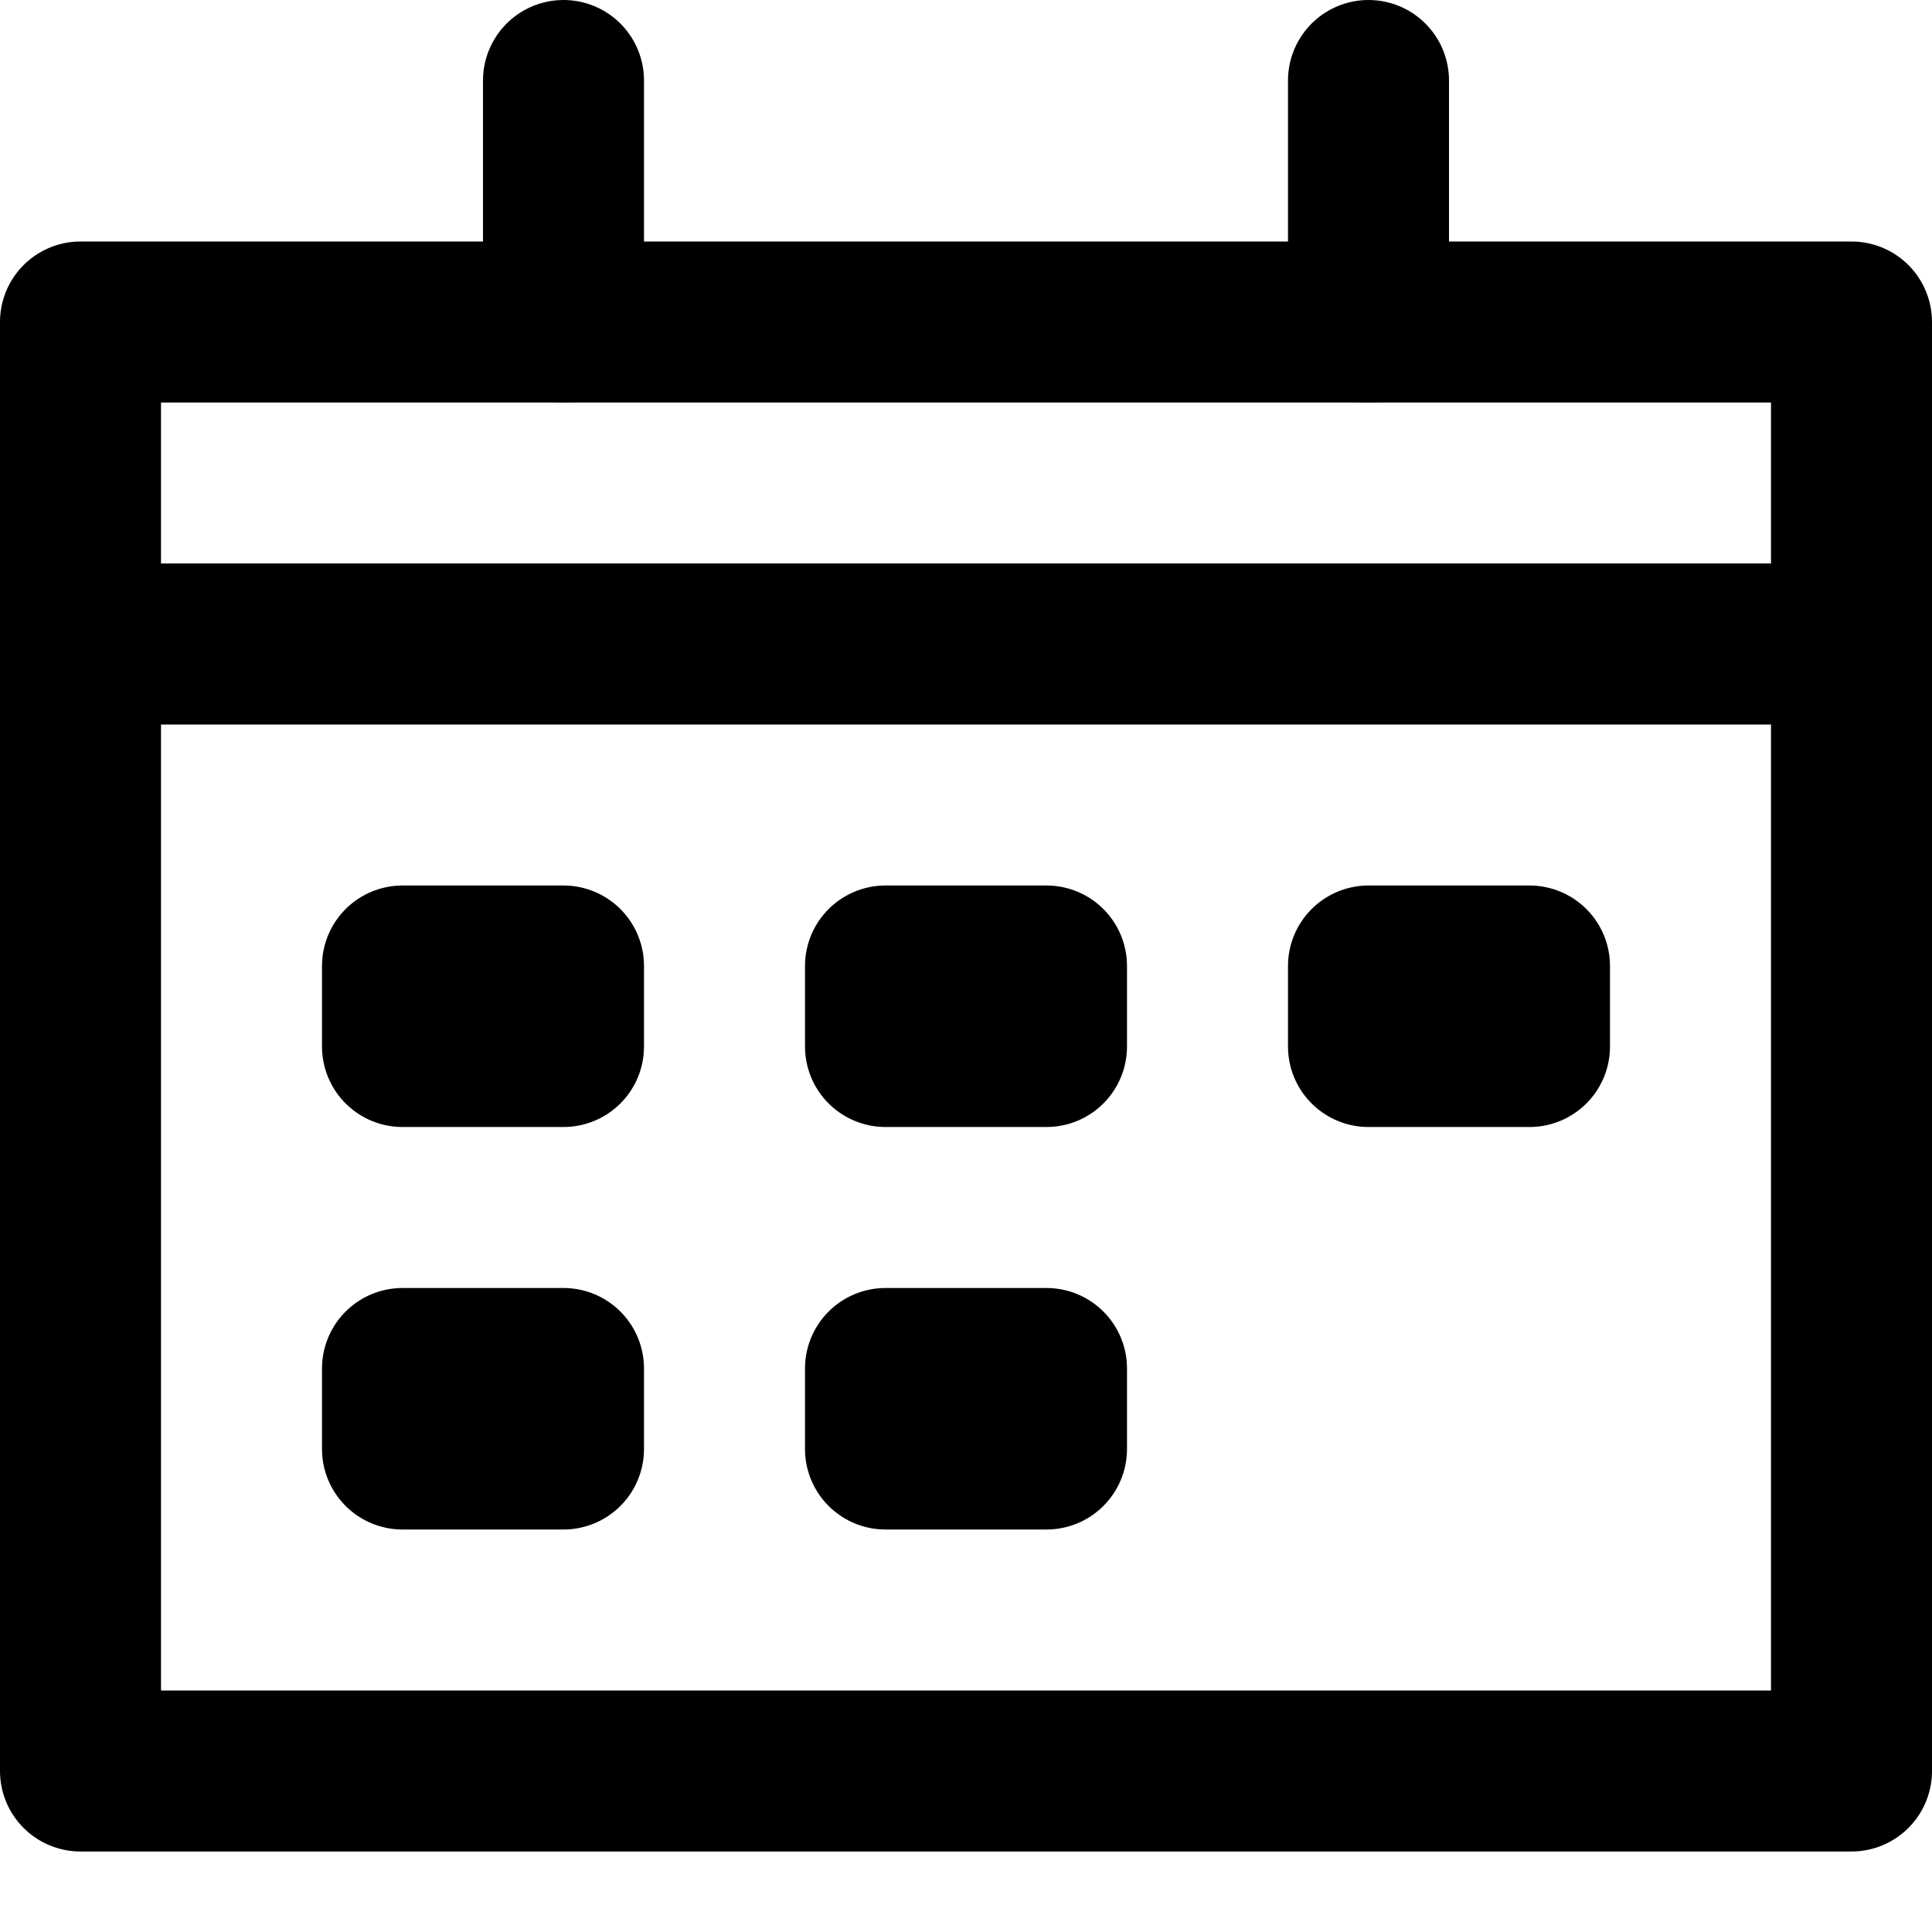 <svg xmlns="http://www.w3.org/2000/svg" viewBox="0 0 24 24" width="24" height="24"><title>calendar date</title><g class="nc-icon-wrapper" stroke-linecap="round" stroke-linejoin="round" stroke-width="2" fill="#000000" stroke="#000000"><rect data-color="color-2" x="5" y="12" width="2" height="1" fill="none" stroke-miterlimit="10"/> <rect data-color="color-2" x="11" y="12" width="2" height="1" fill="none" stroke-miterlimit="10"/> <rect data-color="color-2" x="5" y="17" width="2" height="1" fill="none" stroke-miterlimit="10"/> <rect data-color="color-2" x="11" y="17" width="2" height="1" fill="none" stroke-miterlimit="10"/> <rect data-color="color-2" x="17" y="12" width="2" height="1" fill="none" stroke-miterlimit="10"/> <rect data-color="color-2" data-stroke="none" x="5" y="12" width="2" height="1" stroke="none"/> <rect data-color="color-2" data-stroke="none" x="11" y="12" width="2" height="1" stroke="none"/> <rect data-color="color-2" data-stroke="none" x="5" y="17" width="2" height="1" stroke="none"/> <rect data-color="color-2" data-stroke="none" x="11" y="17" width="2" height="1" stroke="none"/> <rect data-color="color-2" data-stroke="none" x="17" y="12" width="2" height="1" stroke="none"/> <rect x="1" y="4" width="22" height="18" fill="none" stroke="#000000" stroke-miterlimit="10"/> <line x1="17" y1="4" x2="17" y2="1" fill="none" stroke="#000000" stroke-miterlimit="10"/> <line x1="7" y1="4" x2="7" y2="1" fill="none" stroke="#000000" stroke-miterlimit="10"/> <line data-cap="butt" x1="1" y1="8" x2="23" y2="8" fill="none" stroke="#000000" stroke-miterlimit="10"/></g></svg>